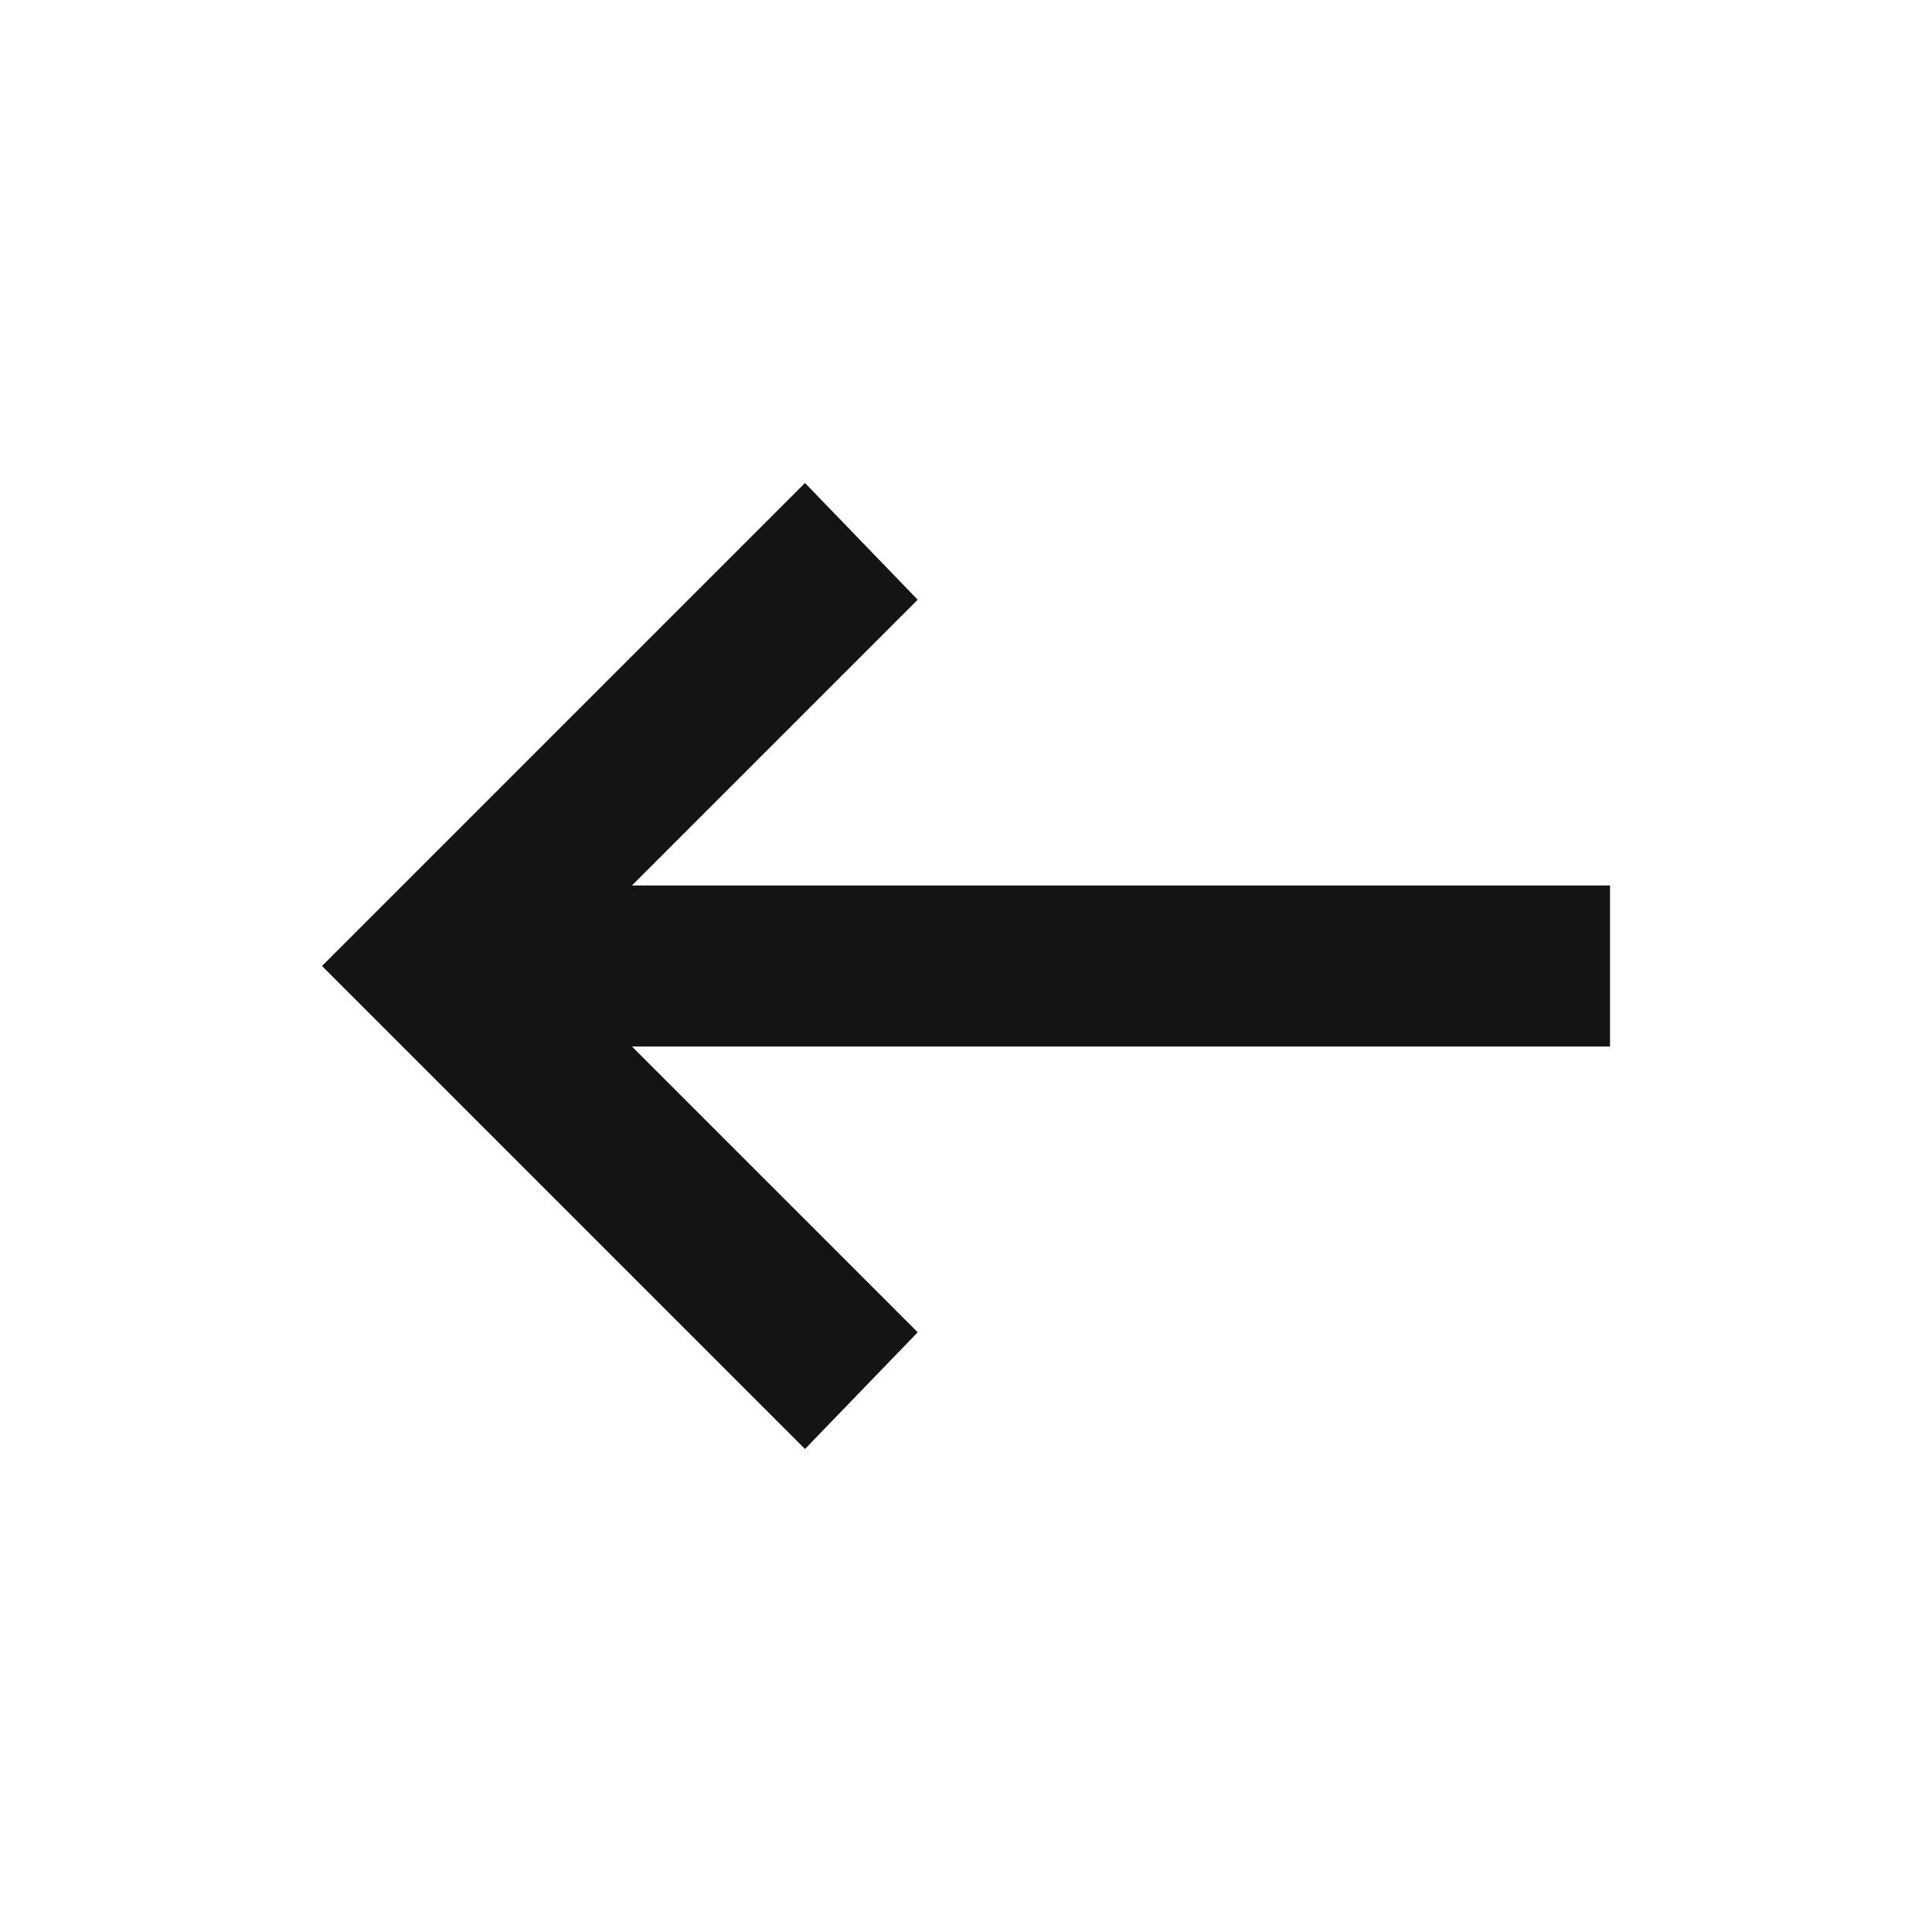 <svg width="24" height="24" viewBox="0 0 24 24" fill="none" xmlns="http://www.w3.org/2000/svg">
<path d="M10 6L11.4 7.45L7.85 11L20 11L20 13L7.85 13L11.4 16.55L10 18L4 12L10 6Z" fill="#141414"/>
</svg>
